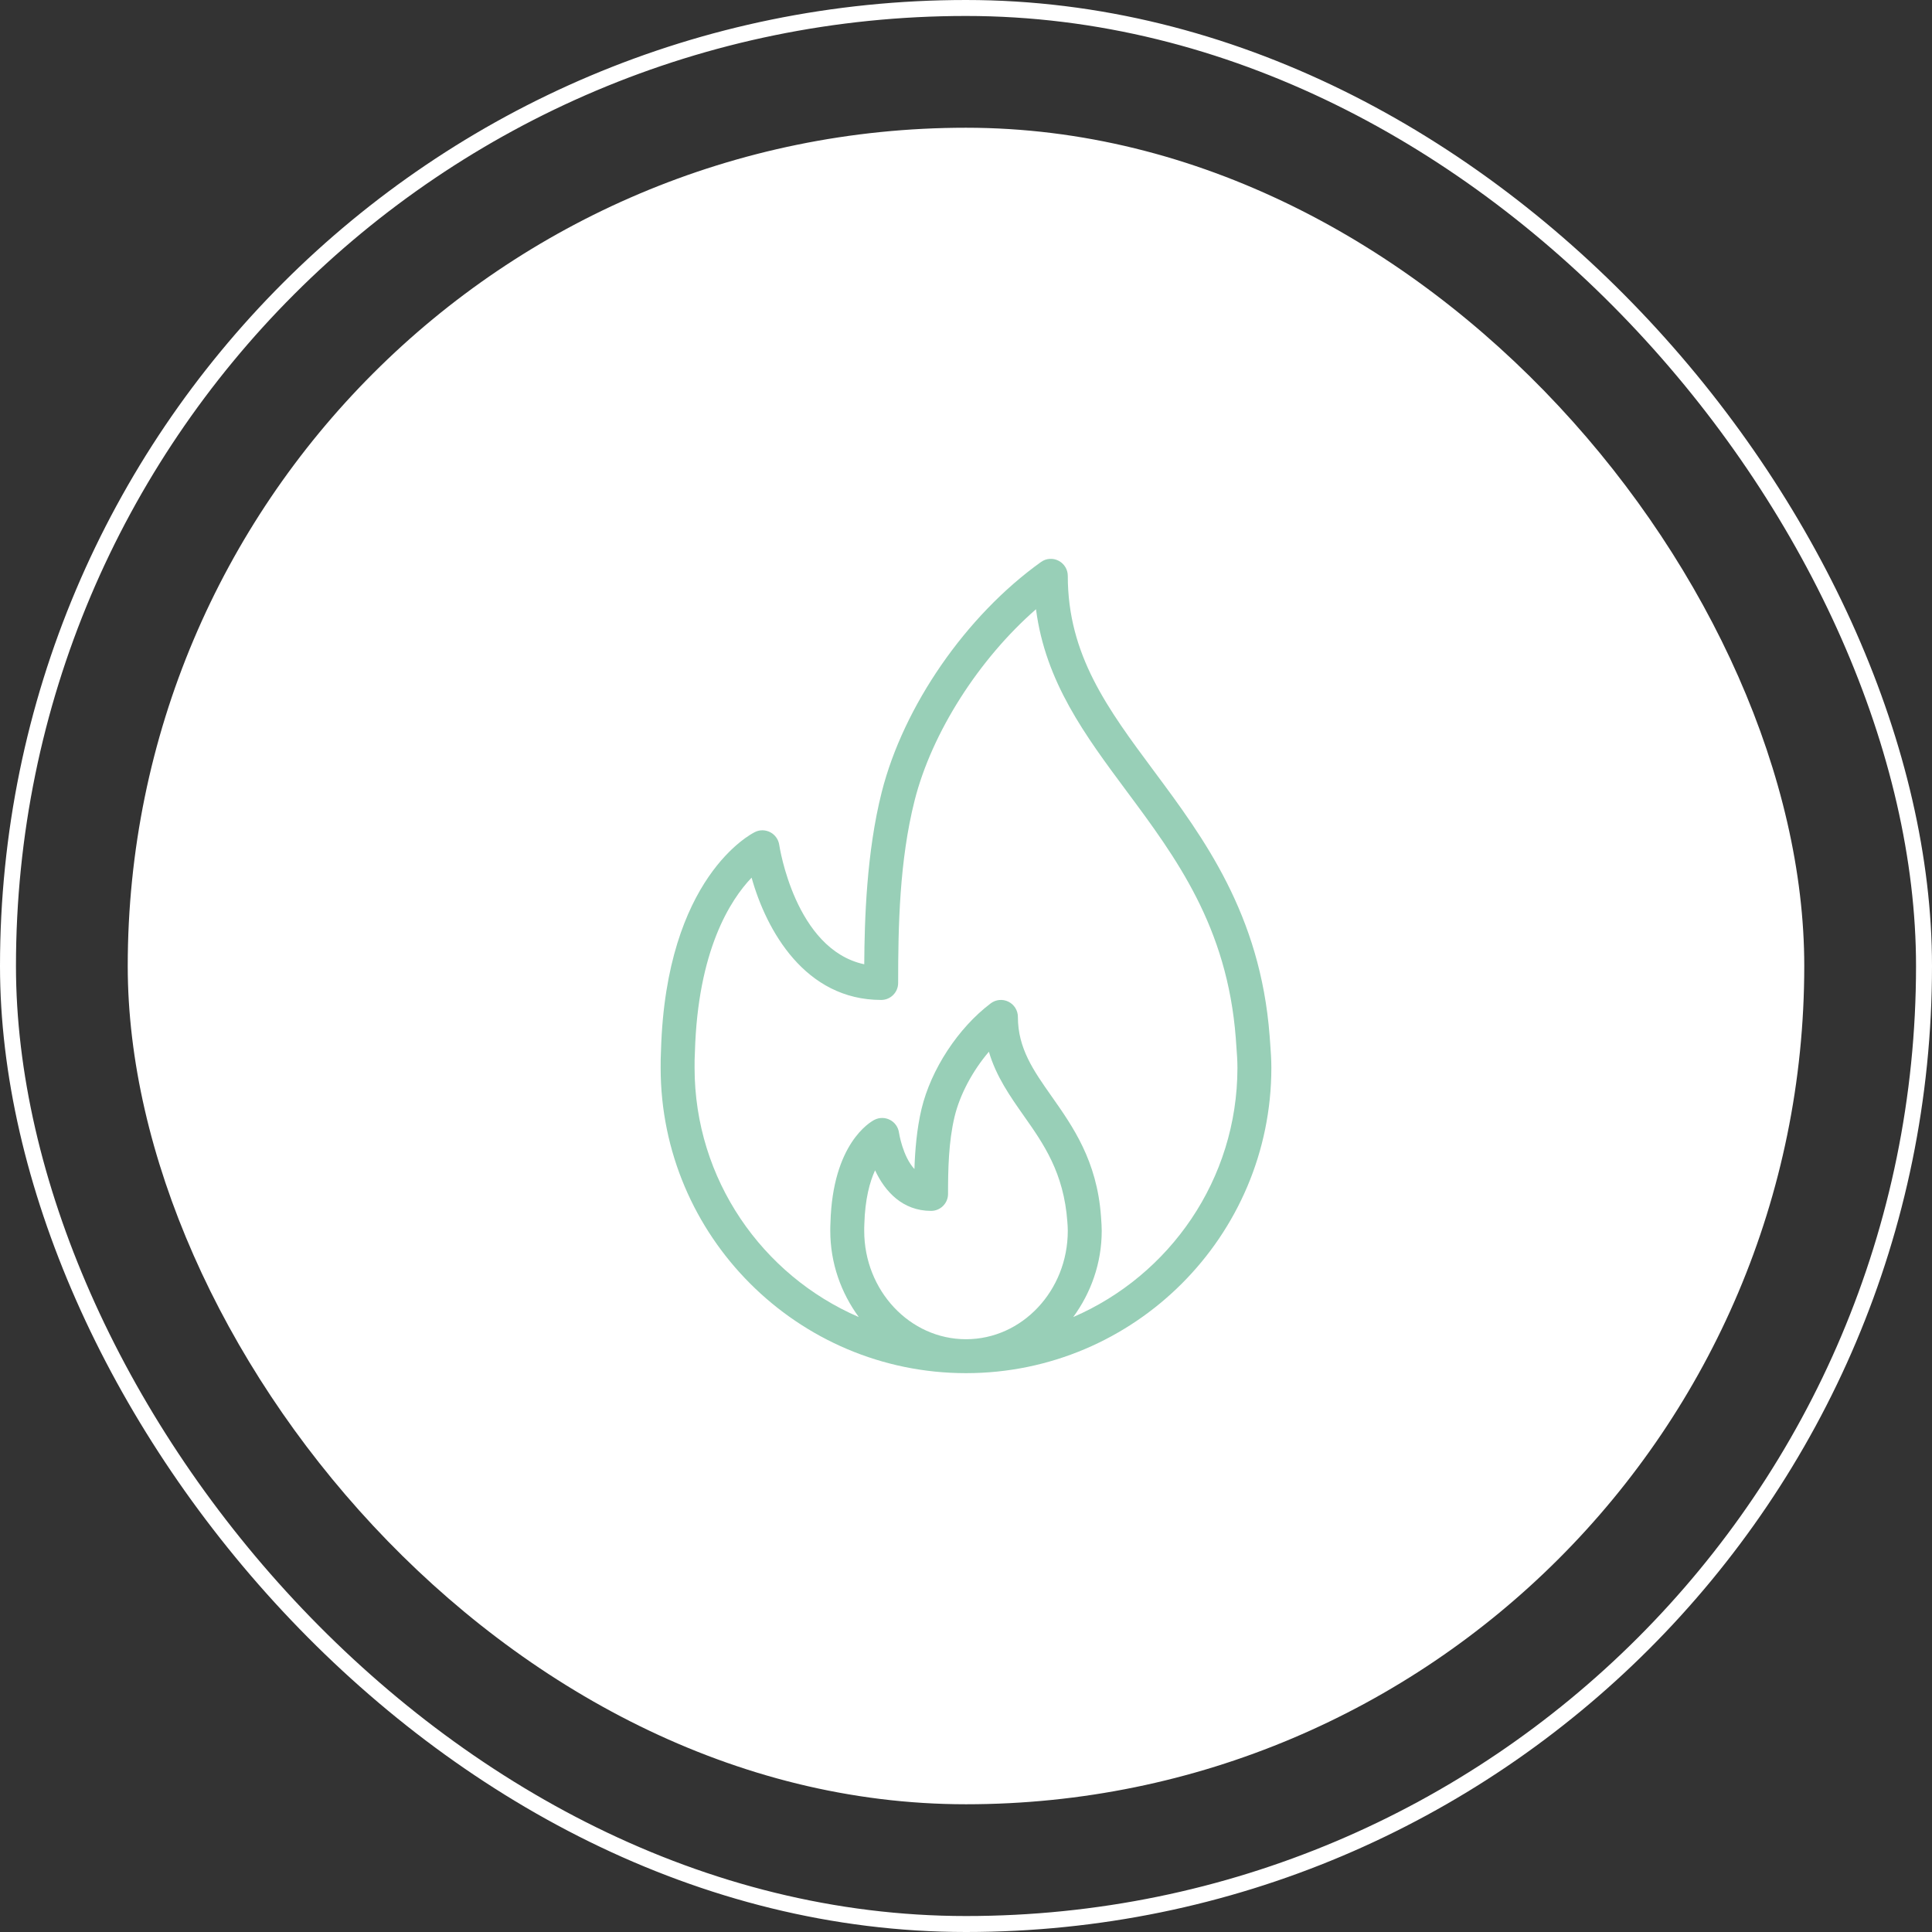<svg xmlns="http://www.w3.org/2000/svg" width="121" height="121" viewBox="0 0 121 121" fill="none"><rect x="0" y="0" width="121" height="121" fill="#333333" stroke="none"/><rect x="0.5" y="0.5" width="120" height="120" rx="60" stroke="white"></rect><rect x="8" y="8" width="105" height="105" rx="52.5" fill="white"></rect><g clip-path="url(#clip0_906_523)"><path d="M79.552 65.36L79.515 64.861C78.931 57.255 75.39 52.488 72.266 48.283C69.373 44.389 66.875 41.026 66.875 36.064C66.875 35.666 66.652 35.302 66.298 35.119C65.943 34.935 65.516 34.965 65.194 35.2C60.502 38.557 56.587 44.216 55.22 49.616C54.27 53.375 54.145 57.601 54.127 60.392C49.794 59.466 48.813 52.985 48.803 52.914C48.754 52.578 48.548 52.285 48.249 52.126C47.948 51.968 47.593 51.956 47.287 52.108C47.059 52.218 41.71 54.936 41.398 65.791C41.377 66.152 41.376 66.513 41.376 66.876C41.376 77.42 49.955 86 60.5 86C71.045 86 79.624 77.42 79.624 66.876C79.624 66.347 79.588 65.853 79.552 65.36ZM60.5 83.875C56.985 83.875 54.125 80.829 54.125 77.084C54.125 76.957 54.124 76.828 54.133 76.67C54.176 75.091 54.476 74.013 54.805 73.296C55.421 74.62 56.524 75.837 58.313 75.837C58.9 75.837 59.375 75.362 59.375 74.775C59.375 73.262 59.406 71.517 59.783 69.942C60.118 68.544 60.919 67.059 61.934 65.868C62.385 67.414 63.265 68.665 64.124 69.887C65.354 71.634 66.625 73.44 66.848 76.521C66.861 76.703 66.875 76.887 66.875 77.084C66.875 80.829 64.015 83.875 60.5 83.875ZM67.215 82.487C68.317 80.983 69 79.124 69 77.084C69 76.834 68.984 76.602 68.953 76.167C68.701 72.698 67.193 70.555 65.862 68.663C64.728 67.053 63.75 65.662 63.75 63.688C63.75 63.285 63.521 62.916 63.16 62.737C62.801 62.556 62.368 62.597 62.047 62.841C60.009 64.38 58.31 66.972 57.716 69.447C57.413 70.716 57.307 72.088 57.27 73.217C56.533 72.425 56.305 70.955 56.303 70.936C56.255 70.594 56.046 70.296 55.74 70.138C55.436 69.98 55.072 69.976 54.766 70.134C54.498 70.271 52.146 71.62 52.011 76.581C52.001 76.749 52 76.917 52 77.084C52 79.124 52.683 80.983 53.786 82.487C47.743 79.878 43.501 73.865 43.501 66.876C43.501 66.557 43.5 66.24 43.522 65.886C43.704 59.517 45.742 56.359 47.072 54.966C48 58.286 50.43 62.626 55.188 62.626C55.775 62.626 56.25 62.151 56.25 61.563C56.25 58.008 56.33 53.899 57.281 50.137C58.36 45.874 61.316 41.272 64.884 38.156C65.476 42.707 67.955 46.044 70.56 49.55C73.657 53.718 76.859 58.029 77.396 65.01L77.432 65.519C77.465 65.961 77.5 66.402 77.5 66.876C77.499 73.865 73.257 79.878 67.215 82.487Z" fill="#98CFB7"></path></g><defs><clipPath id="clip0_906_523"><rect width="51" height="51" fill="white" transform="translate(35 35)"></rect></clipPath></defs></svg>